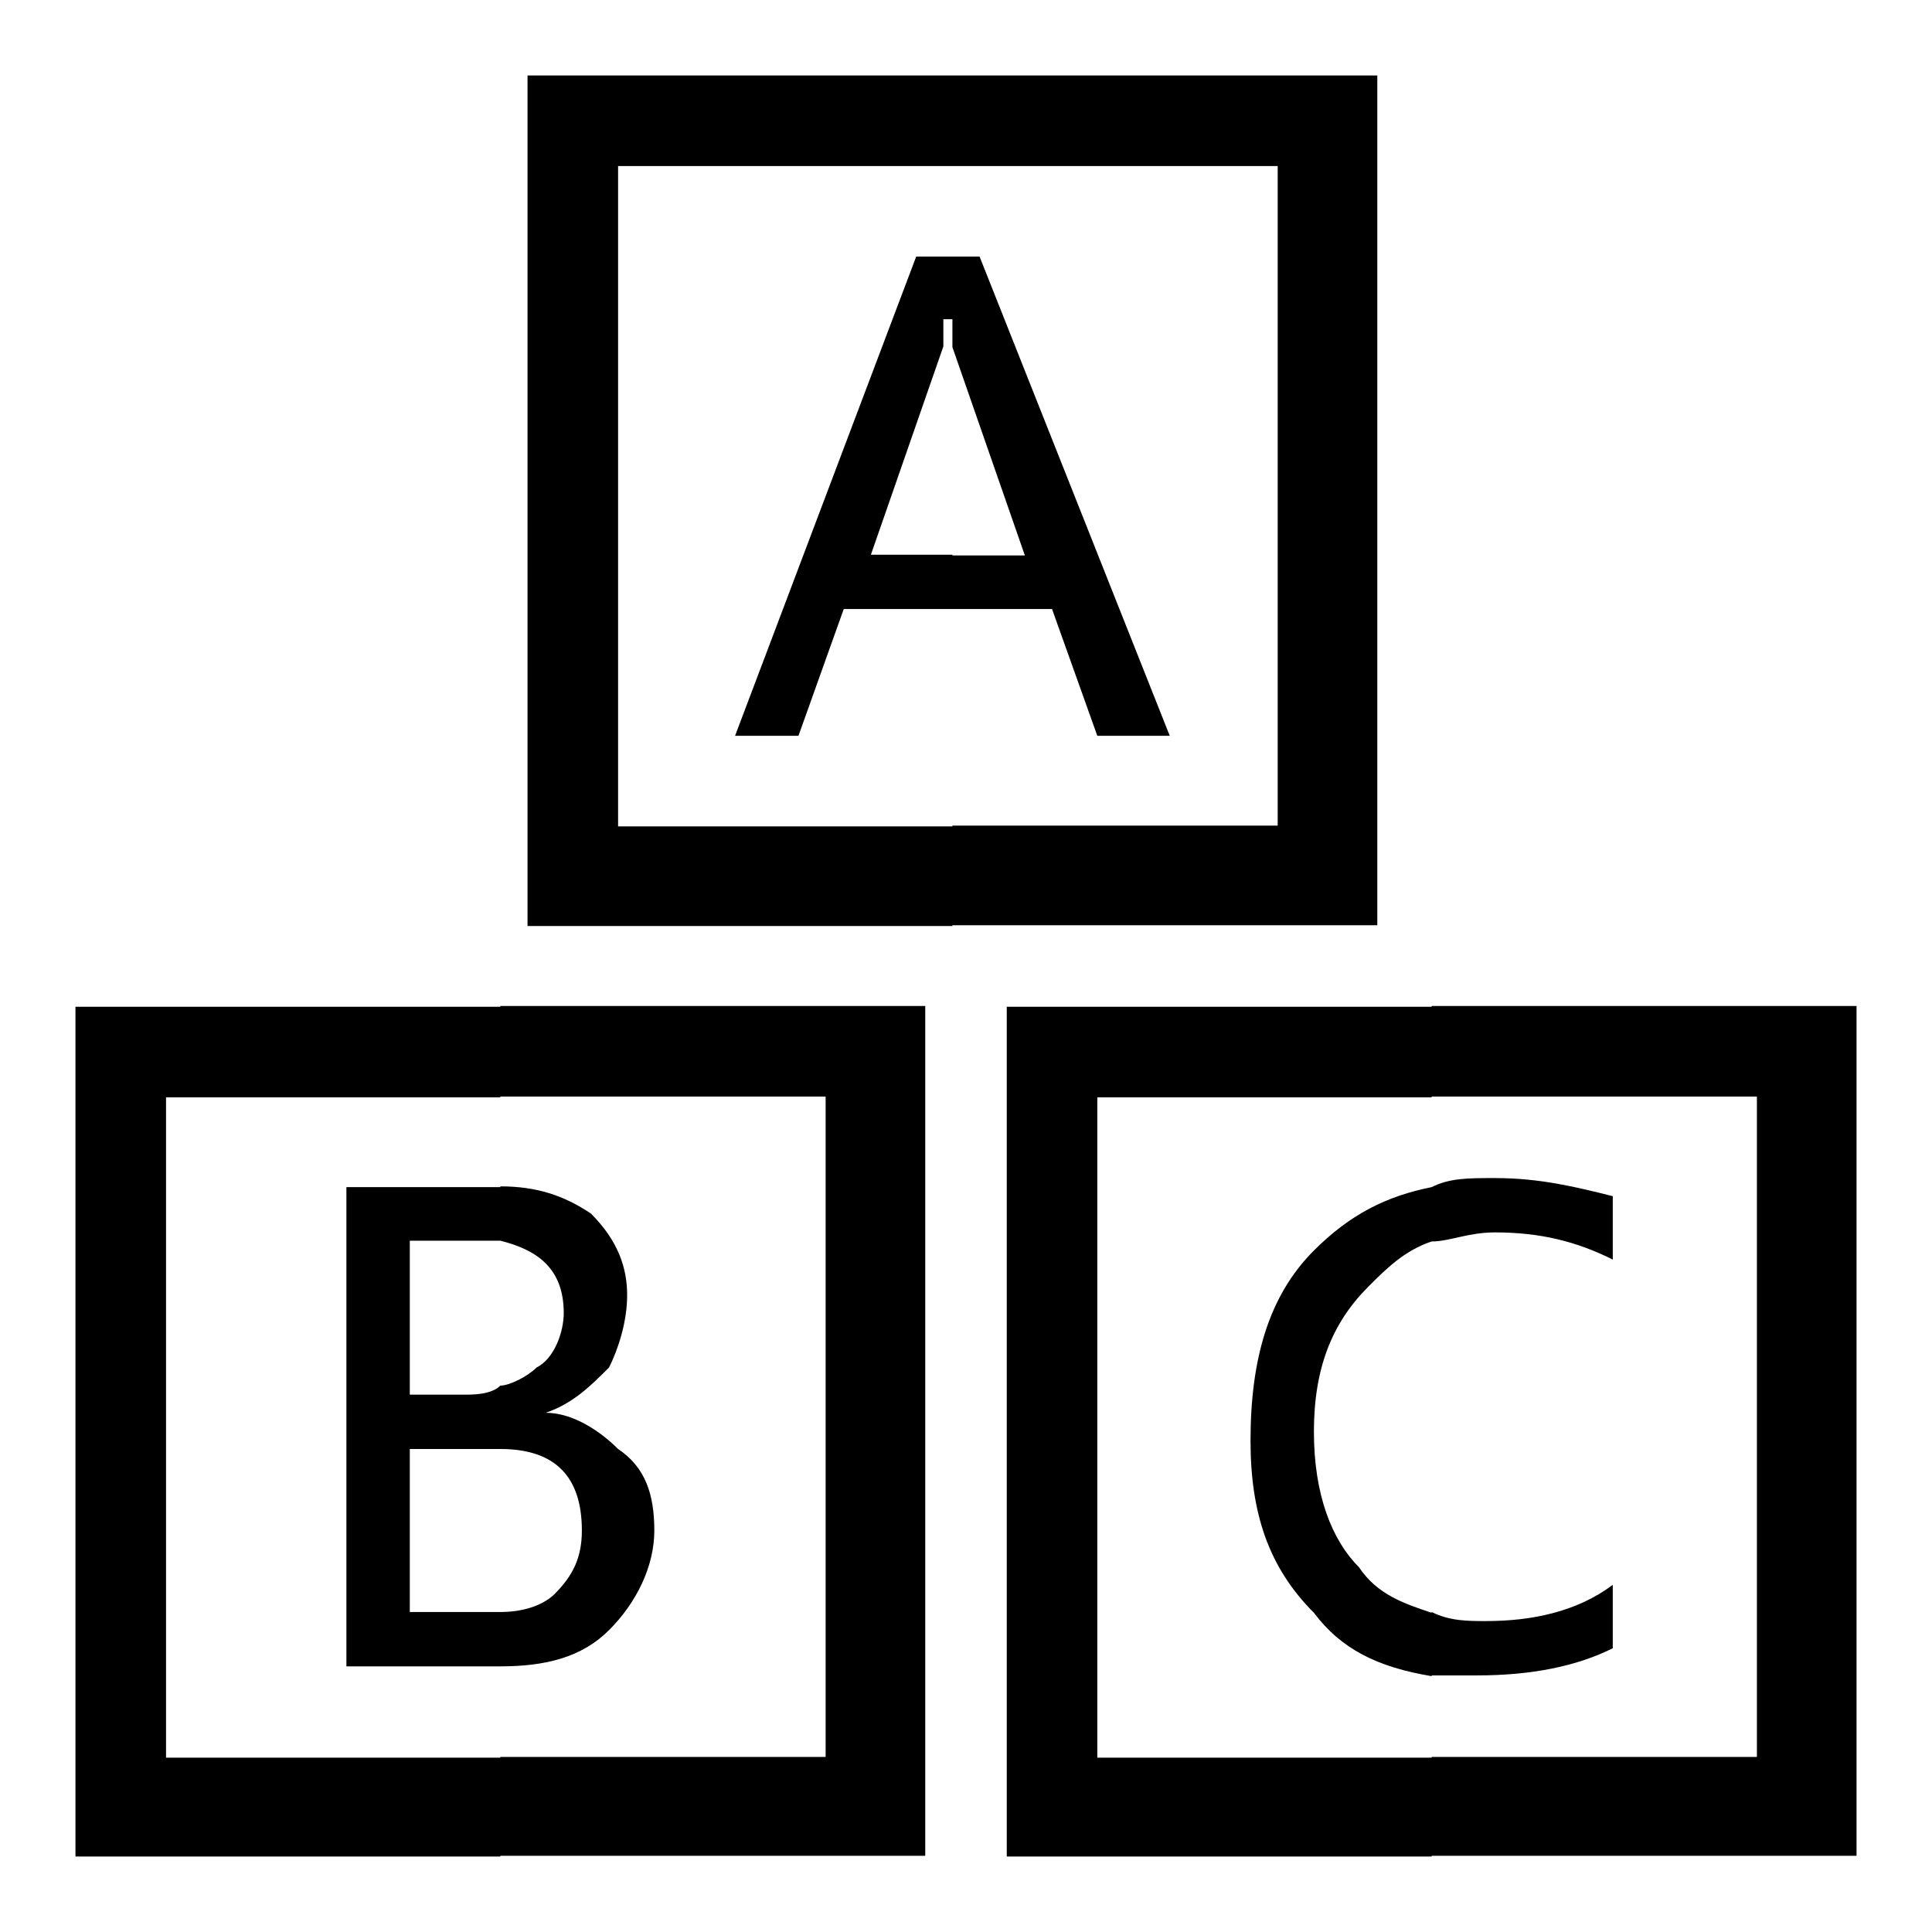 <?xml version="1.0" encoding="utf-8"?>
<!-- Svg Vector Icons : http://www.onlinewebfonts.com/icon -->
<!DOCTYPE svg PUBLIC "-//W3C//DTD SVG 1.1//EN" "http://www.w3.org/Graphics/SVG/1.1/DTD/svg11.dtd">
<svg version="1.1" xmlns="http://www.w3.org/2000/svg" xmlns:xlink="http://www.w3.org/1999/xlink" x="0px" y="0px" viewBox="0 0 256 256" enable-background="new 0 0 256 256" xml:space="preserve">
<g> <path fill="#000000" d="M189.7,246v-13.2h43.1v-87.5h-43.1v-12h49.1h7.2v6v99.4v7.2h-7.2H189.7L189.7,246z M189.7,222 c1.2,0,3.6,0,6,0c7.2,0,13.2-1.2,18-3.6v-8.4c-4.8,3.6-10.8,4.8-16.8,4.8c-2.4,0-4.8,0-7.2-1.2V222L189.7,222z M189.7,164.5 c2.4,0,4.8-1.2,8.4-1.2c6,0,10.8,1.2,15.6,3.6v-8.4c-4.8-1.2-9.6-2.4-15.6-2.4c-3.6,0-6,0-8.4,1.2V164.5z M126.2,10h49.1h7.2v6 v99.4v7.2h-7.2h-49.1v-13.2h43.1V22h-43.1V10L126.2,10z M189.7,133.4v12h-44.3v87.5h44.3V246h-50.3h-6v-7.2v-99.4v-6h6H189.7 L189.7,133.4z M189.7,157.3c-6,1.2-10.8,3.6-15.6,8.4c-6,6-8.4,14.4-8.4,25.2c0,9.6,2.4,16.8,8.4,22.8c3.6,4.8,8.4,7.2,15.6,8.4 v-8.4c-3.6-1.2-7.2-2.4-9.6-6c-3.6-3.6-6-9.6-6-18s2.4-14.4,7.2-19.2c2.4-2.4,4.8-4.8,8.4-6V157.3L189.7,157.3z M126.2,80.7h13.2 l6,16.8h9.6L129.8,34h-3.6v8.4c0,2.4,0,3.6,0,3.6l9.6,27.6h-9.6V80.7L126.2,80.7z M75.9,10h50.3v12H81.9v87.5h44.3v13.2H75.9h-6 v-7.2V16v-6H75.9L75.9,10z M126.2,34h-4.8l-24,63.5h8.4l6-16.8h14.4v-7.2h-10.8l9.6-27.6c0,0,0-2.4,0-3.6h1.2l0,0L126.2,34 L126.2,34z M66.3,246v-13.2h43.1v-87.5H66.3v-12h50.3h6v6v99.4v7.2h-6H66.3L66.3,246z M66.3,220.8c6,0,10.8-1.2,14.4-4.8 c3.6-3.6,6-8.4,6-13.2c0-4.8-1.2-8.4-4.8-10.8c-2.4-2.4-6-4.8-9.6-4.8l0,0c3.6-1.2,6-3.6,8.4-6c1.2-2.4,2.4-6,2.4-9.6 c0-3.6-1.2-7.2-4.8-10.8c-3.6-2.4-7.2-3.6-12-3.6v7.2c4.8,1.2,8.4,3.6,8.4,9.6c0,2.4-1.2,6-3.6,7.2c-1.2,1.2-3.6,2.4-4.8,2.4v8.4 c7.2,0,10.8,3.6,10.8,10.8c0,3.6-1.2,6-3.6,8.4c-1.2,1.2-3.6,2.4-7.2,2.4V220.8z M66.3,133.4v12H22v87.5h44.3V246H16h-6v-7.2v-99.4 v-6h6H66.3L66.3,133.4z M66.3,157.3c-1.2,0-1.2,0-1.2,0H45.9v63.5h19.2h1.2v-7.2c-1.2,0-1.2,0-2.4,0h-9.6v-21.6h8.4 c1.2,0,2.4,0,3.6,0v-8.4c-1.2,1.2-3.6,1.2-4.8,1.2h-7.2v-20.4h8.4c1.2,0,2.4,0,3.6,0L66.3,157.3L66.3,157.3z"/></g>
</svg>